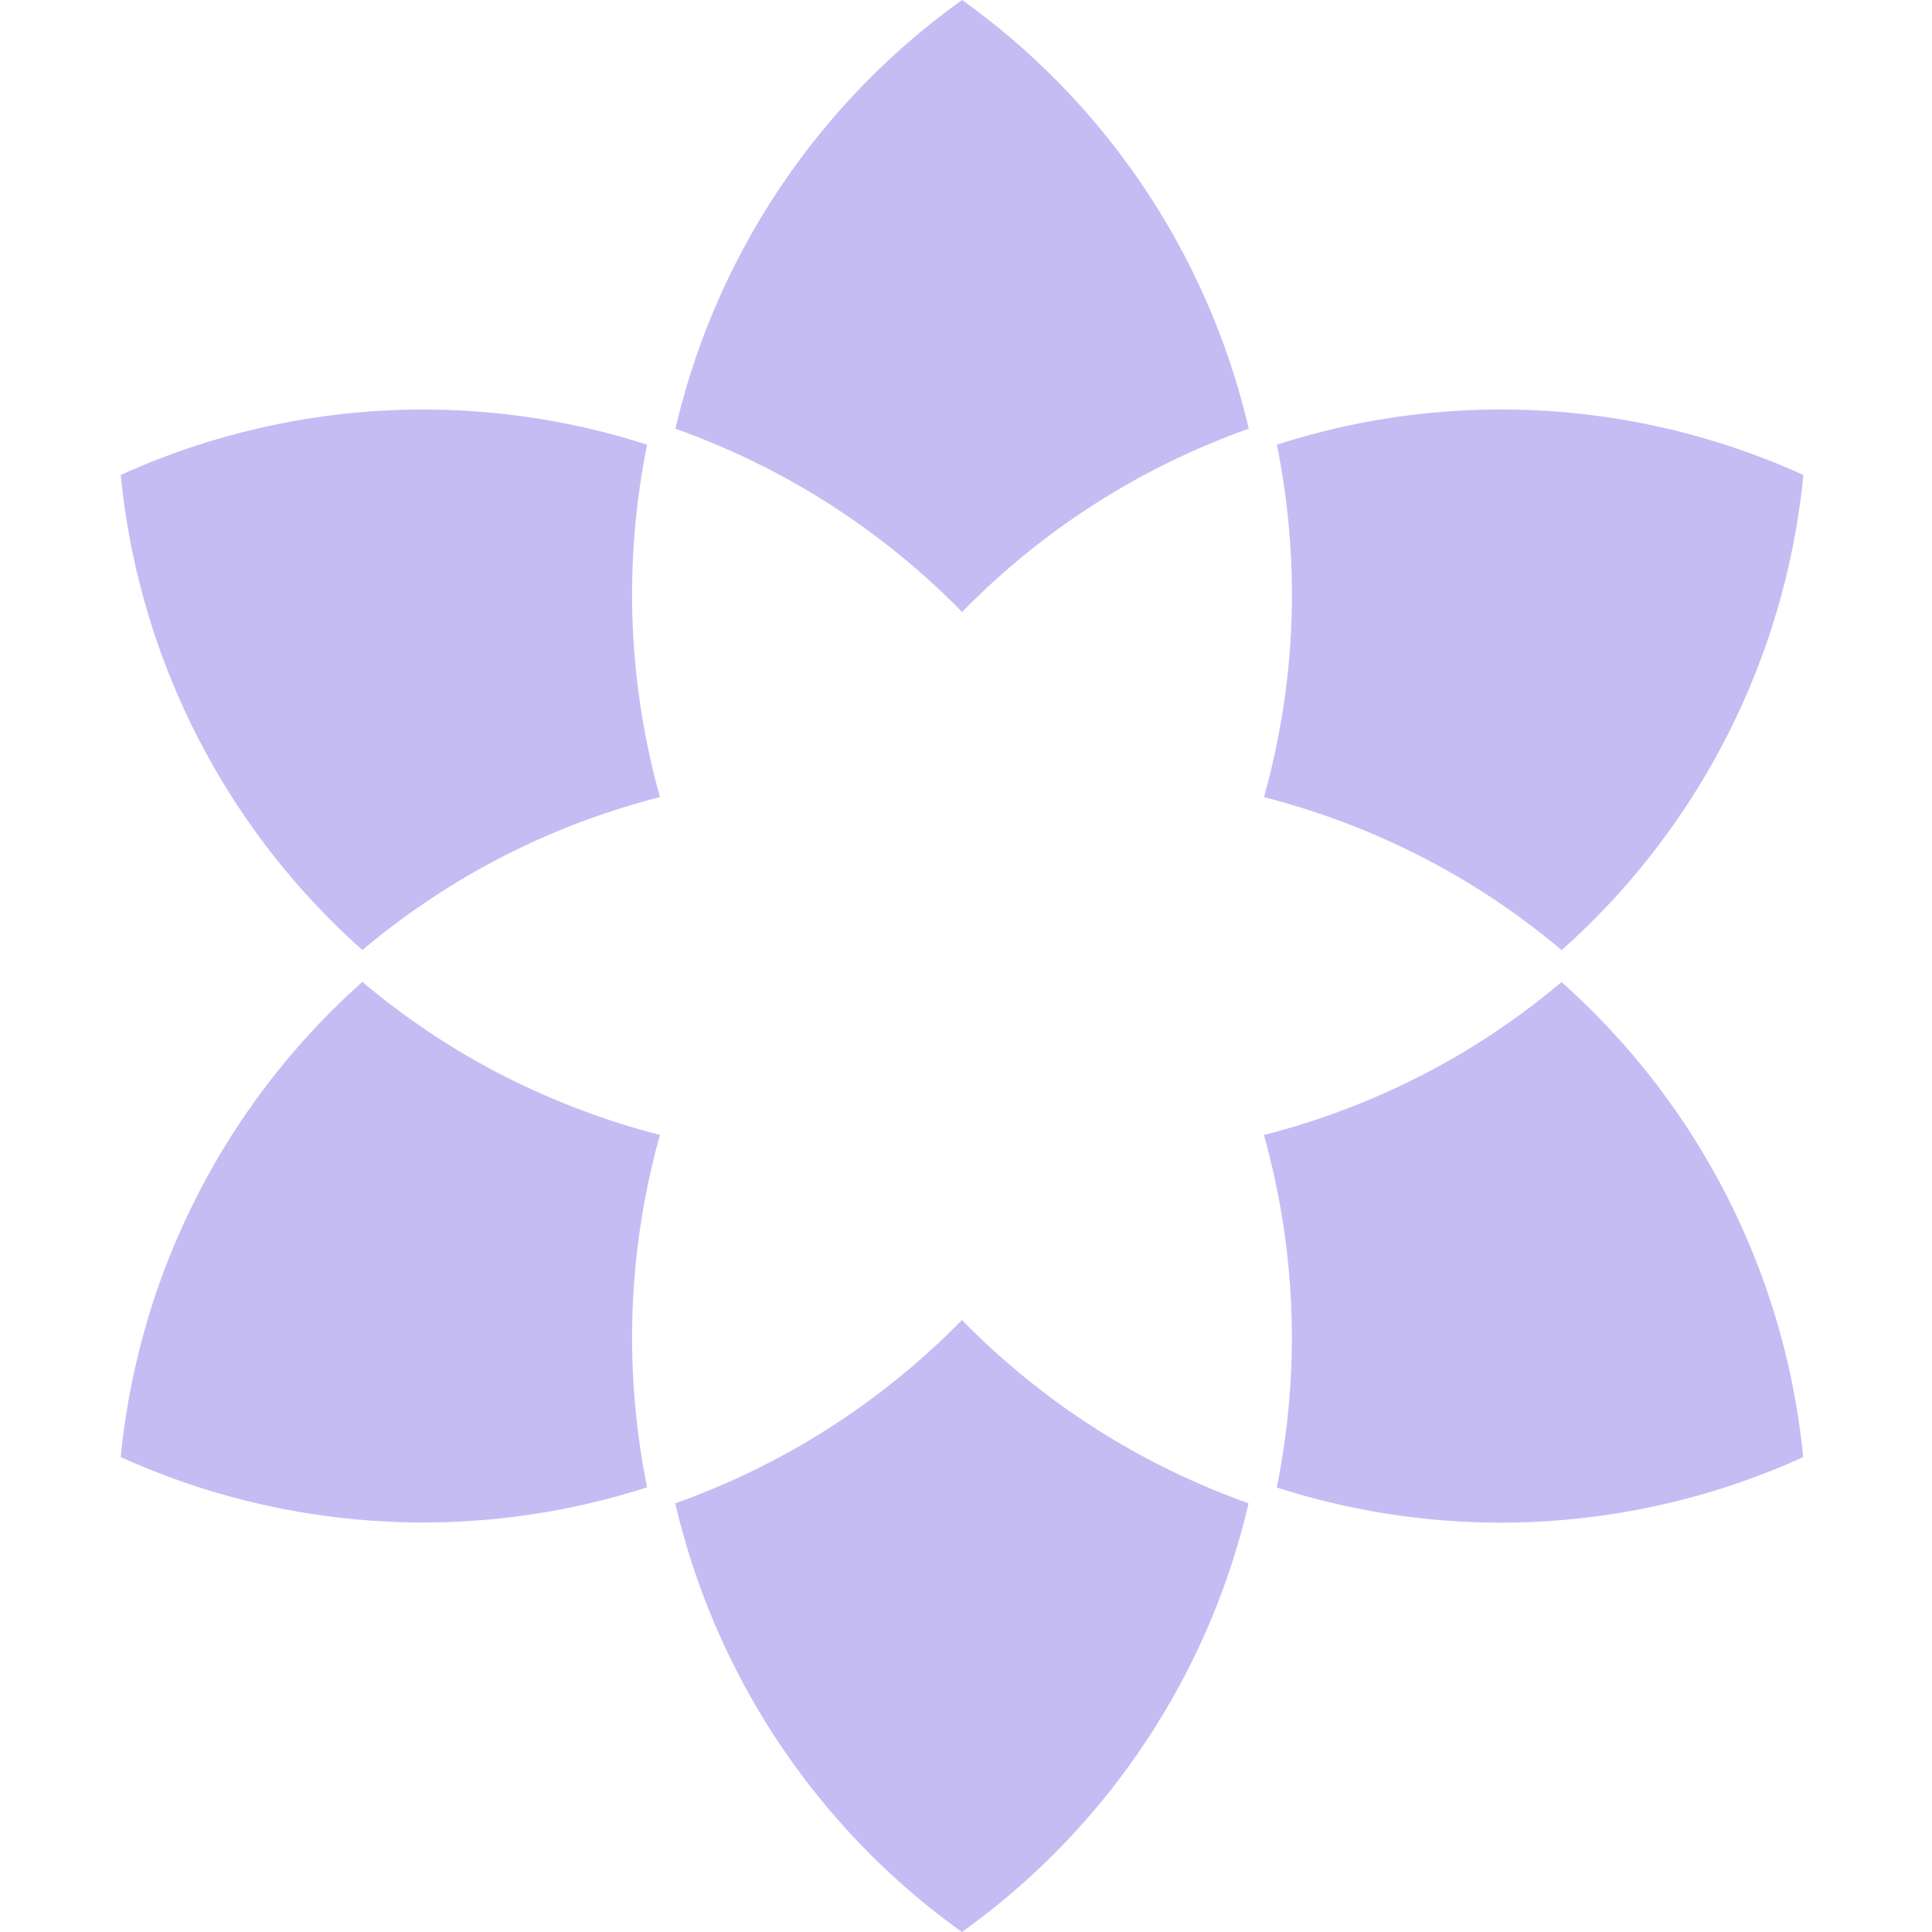<svg xmlns="http://www.w3.org/2000/svg" width="64" height="64" fill="none"><path fill="#C6BCF4" d="M21.416 49.171a25.292 25.292 0 0 1-.478-4.862 25 25 0 0 1 .925-6.715 25.07 25.07 0 0 1-6.278-2.552 24.84 24.84 0 0 1-3.482-2.433l-.099-.083A24.22 24.22 0 0 0 4 48.266a24.227 24.227 0 0 0 17.436 1.004l-.02-.099Zm19.854.594a25.138 25.138 0 0 1-4.052-1.88 25.007 25.007 0 0 1-5.353-4.158 24.985 24.985 0 0 1-5.35 4.158 25.138 25.138 0 0 1-4.05 1.88l-.096.035A24.213 24.213 0 0 0 31.865 64a24.195 24.195 0 0 0 9.495-14.2l-.095-.035h.004ZM51.729 32.53l-.1.083a24.847 24.847 0 0 1-3.48 2.434 24.922 24.922 0 0 1-6.28 2.551c.613 2.2.926 4.455.926 6.715 0 1.614-.162 3.248-.479 4.862l-.02.099a24.206 24.206 0 0 0 17.437-1.005 24.216 24.216 0 0 0-8.008-15.739m-9.427-17.8.02.099c.317 1.61.479 3.248.479 4.862 0 2.26-.313 4.515-.926 6.715a25.13 25.13 0 0 1 6.279 2.552 24.832 24.832 0 0 1 3.482 2.433l.099.083a24.216 24.216 0 0 0 8.008-15.74 24.208 24.208 0 0 0-17.437-1.004m-19.836-.495c1.409.507 2.77 1.14 4.051 1.88a25.01 25.01 0 0 1 5.354 4.158 24.984 24.984 0 0 1 5.349-4.158 25.138 25.138 0 0 1 4.051-1.88l.095-.035A24.213 24.213 0 0 0 31.871 0a24.195 24.195 0 0 0-9.496 14.2l.095.035h-.004ZM12.103 31.39a25.172 25.172 0 0 1 3.482-2.433 24.921 24.921 0 0 1 6.278-2.552 24.987 24.987 0 0 1-.925-6.714c0-1.614.162-3.248.478-4.862l.02-.099A24.227 24.227 0 0 0 4 15.735a24.198 24.198 0 0 0 8.008 15.739l.099-.083h-.004Z"/></svg>